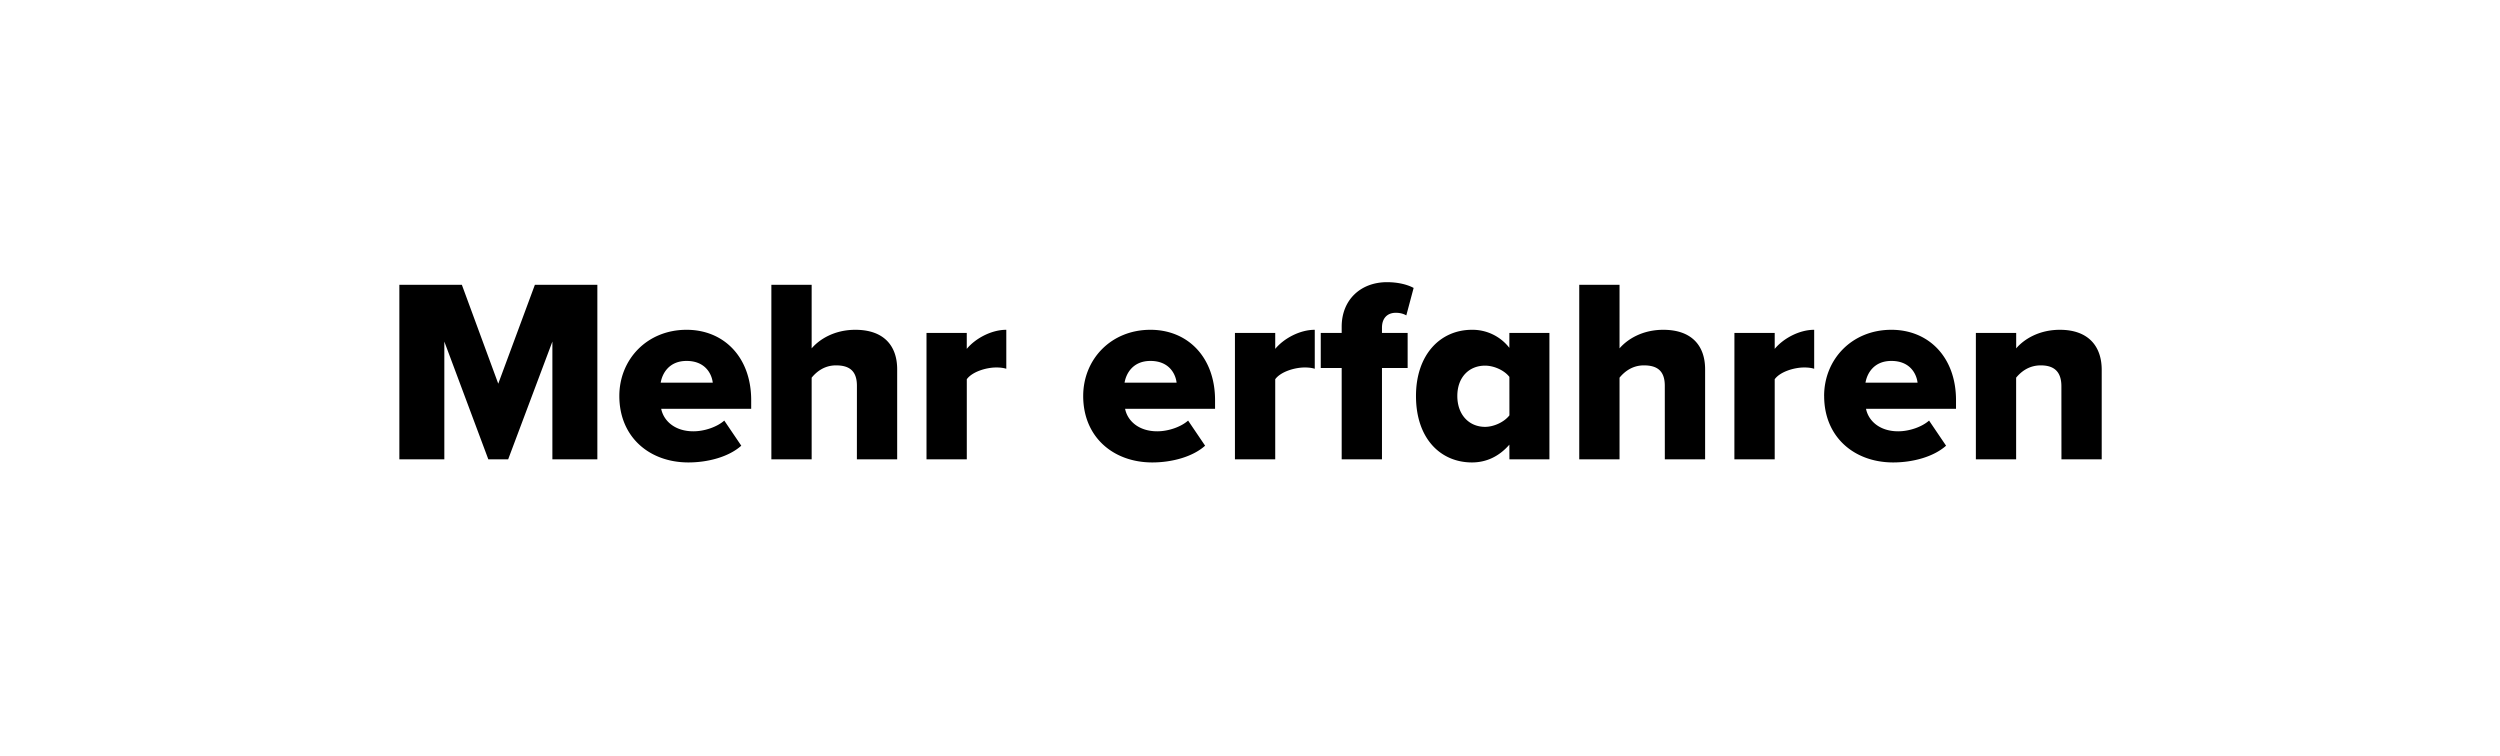 <svg width="86" height="26" viewBox="0 0 86 26" xmlns="http://www.w3.org/2000/svg"><path d="M19.002 15.8h1.547V9.797H18.4l-1.26 3.402-1.252-3.402h-2.15V15.8h1.547v-4.05l1.513 4.05h.683l1.521-4.05zm2.303-2.178c0 1.413 1.035 2.286 2.377 2.286.666 0 1.386-.189 1.818-.576l-.585-.864c-.243.216-.675.369-1.063.369-.648 0-1.026-.369-1.107-.774h3.096v-.297c0-1.476-.936-2.421-2.223-2.421-1.358 0-2.313 1.017-2.313 2.277zm2.314-1.206c.639 0 .864.441.9.747h-1.791c.053-.315.287-.747.89-.747zm5.858 3.384h1.386v-3.096c0-.801-.45-1.359-1.44-1.359-.728 0-1.241.333-1.502.639V9.797h-1.386V15.8h1.386v-2.808c.162-.198.431-.423.837-.423.44 0 .72.171.72.702zm2.395 0h1.386v-2.754c.18-.252.656-.405 1.017-.405.144 0 .26.018.342.045v-1.341c-.523 0-1.072.306-1.36.657v-.549h-1.385zm5.39-2.178c0 1.413 1.035 2.286 2.377 2.286.665 0 1.386-.189 1.817-.576l-.585-.864c-.242.216-.675.369-1.062.369-.648 0-1.026-.369-1.106-.774h3.095v-.297c0-1.476-.936-2.421-2.223-2.421-1.358 0-2.313 1.017-2.313 2.277zm2.313-1.206c.64 0 .864.441.9.747h-1.79c.053-.315.287-.747.89-.747zm2.907 3.384h1.386v-2.754c.18-.252.657-.405 1.017-.405.145 0 .262.018.343.045v-1.341c-.523 0-1.072.306-1.36.657v-.549h-1.386zm3.672 0h1.386v-3.141h.883v-1.206h-.883v-.18c0-.333.19-.513.477-.513.127 0 .252.027.36.09l.252-.945c-.215-.117-.54-.198-.917-.198-.9 0-1.558.603-1.558 1.53v.216h-.72v1.206h.72zm5.77 0H53.3v-4.347h-1.378v.513a1.603 1.603 0 0 0-1.287-.621c-1.089 0-1.925.855-1.925 2.277 0 1.476.855 2.286 1.925 2.286.486 0 .927-.198 1.287-.612zm0-1.512c-.18.234-.54.396-.837.396-.55 0-.955-.414-.955-1.062 0-.648.406-1.044.955-1.044.296 0 .656.153.836.387zM57.27 15.8h1.386v-3.096c0-.801-.45-1.359-1.44-1.359-.73 0-1.242.333-1.504.639V9.797h-1.386V15.8h1.386v-2.808c.162-.198.432-.423.837-.423.441 0 .72.171.72.702zm2.393 0h1.387v-2.754c.18-.252.657-.405 1.017-.405.144 0 .26.018.341.045v-1.341c-.522 0-1.07.306-1.358.657v-.549h-1.386zm3.088-2.178c0 1.413 1.035 2.286 2.375 2.286.666 0 1.386-.189 1.819-.576l-.585-.864c-.243.216-.675.369-1.063.369-.647 0-1.025-.369-1.106-.774h3.096v-.297c0-1.476-.937-2.421-2.224-2.421-1.358 0-2.313 1.017-2.313 2.277zm2.313-1.206c.639 0 .864.441.9.747h-1.791c.053-.315.287-.747.89-.747zm5.85 3.384h1.385v-3.078c0-.801-.45-1.377-1.44-1.377-.728 0-1.241.333-1.502.639v-.531H67.97V15.8h1.385v-2.808c.163-.198.433-.423.847-.423.431 0 .71.189.71.72z"/></svg>